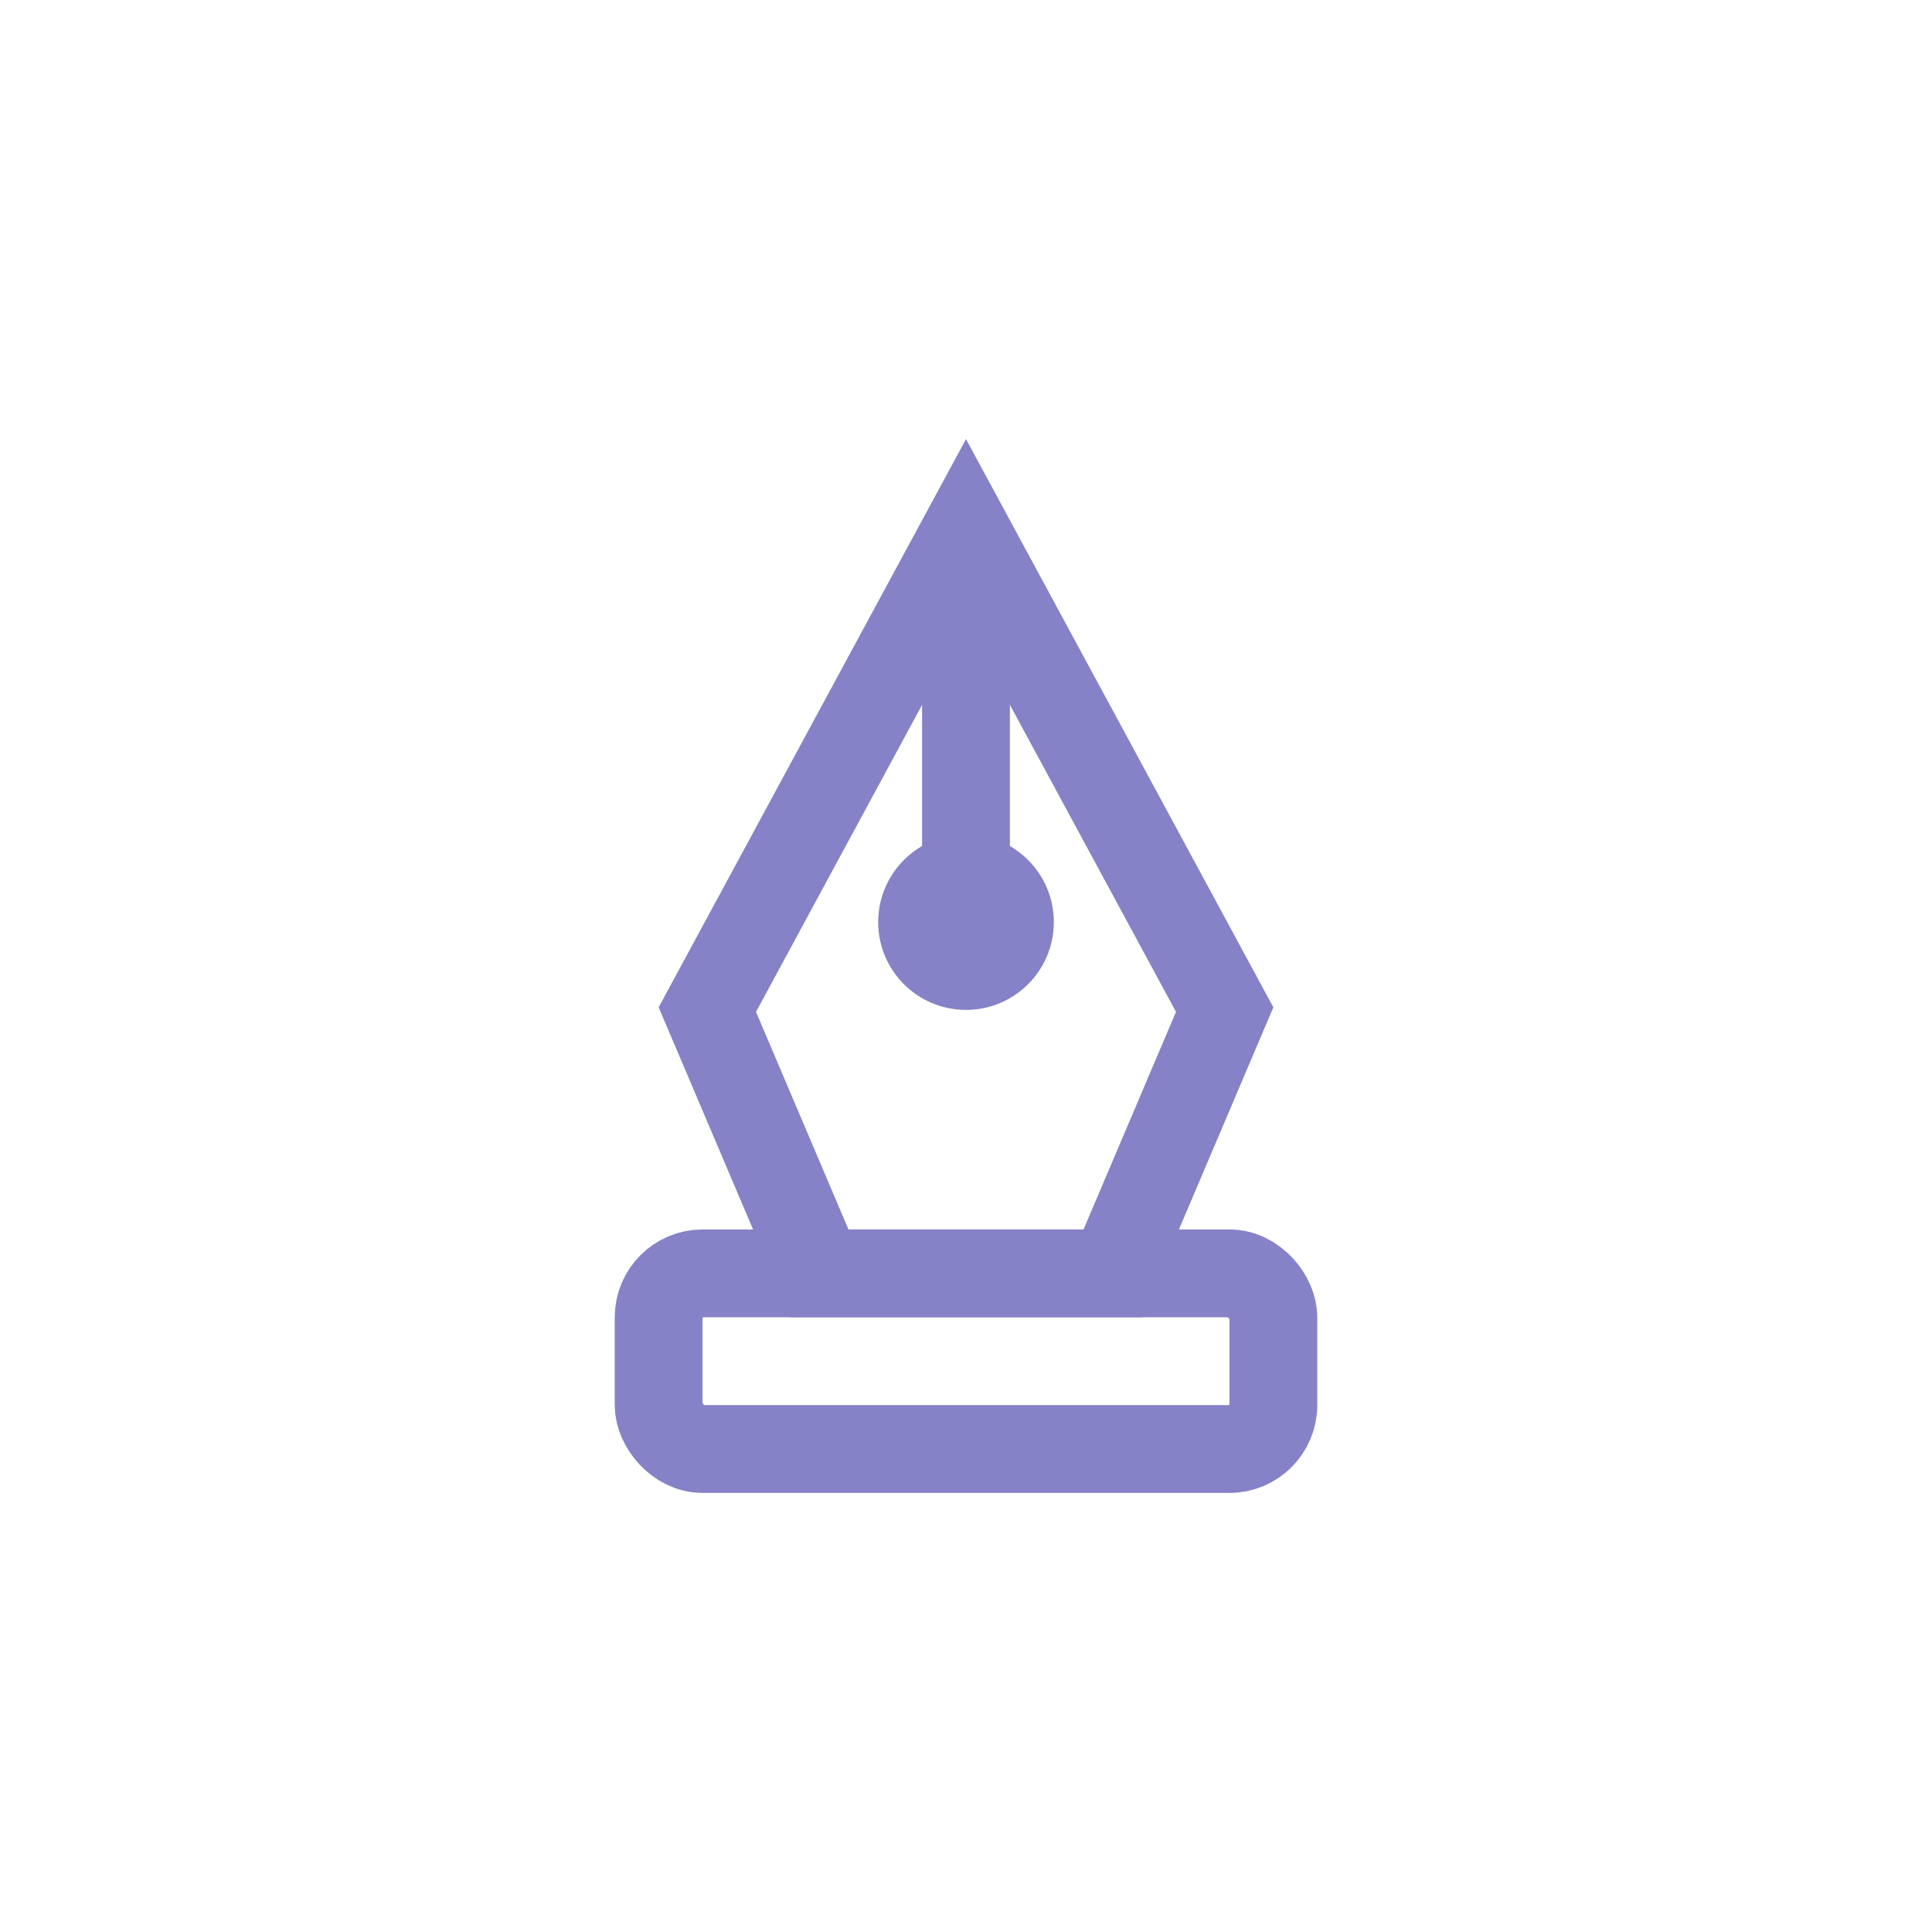 <svg xmlns="http://www.w3.org/2000/svg" width="44" height="44" fill="none"><path stroke="#8582C7" stroke-width="2" d="M27.891 22.993 25.338 29h-6.676l-2.553-6.007L22 12.102l5.891 10.891z"/><rect width="14" height="4" x="15" y="29" stroke="#8582C7" stroke-width="2" rx="1"/><path stroke="#8582C7" stroke-width="2" d="M22 12.5V20"/><circle cx="22" cy="21" r="2" fill="#8582C7"/></svg>